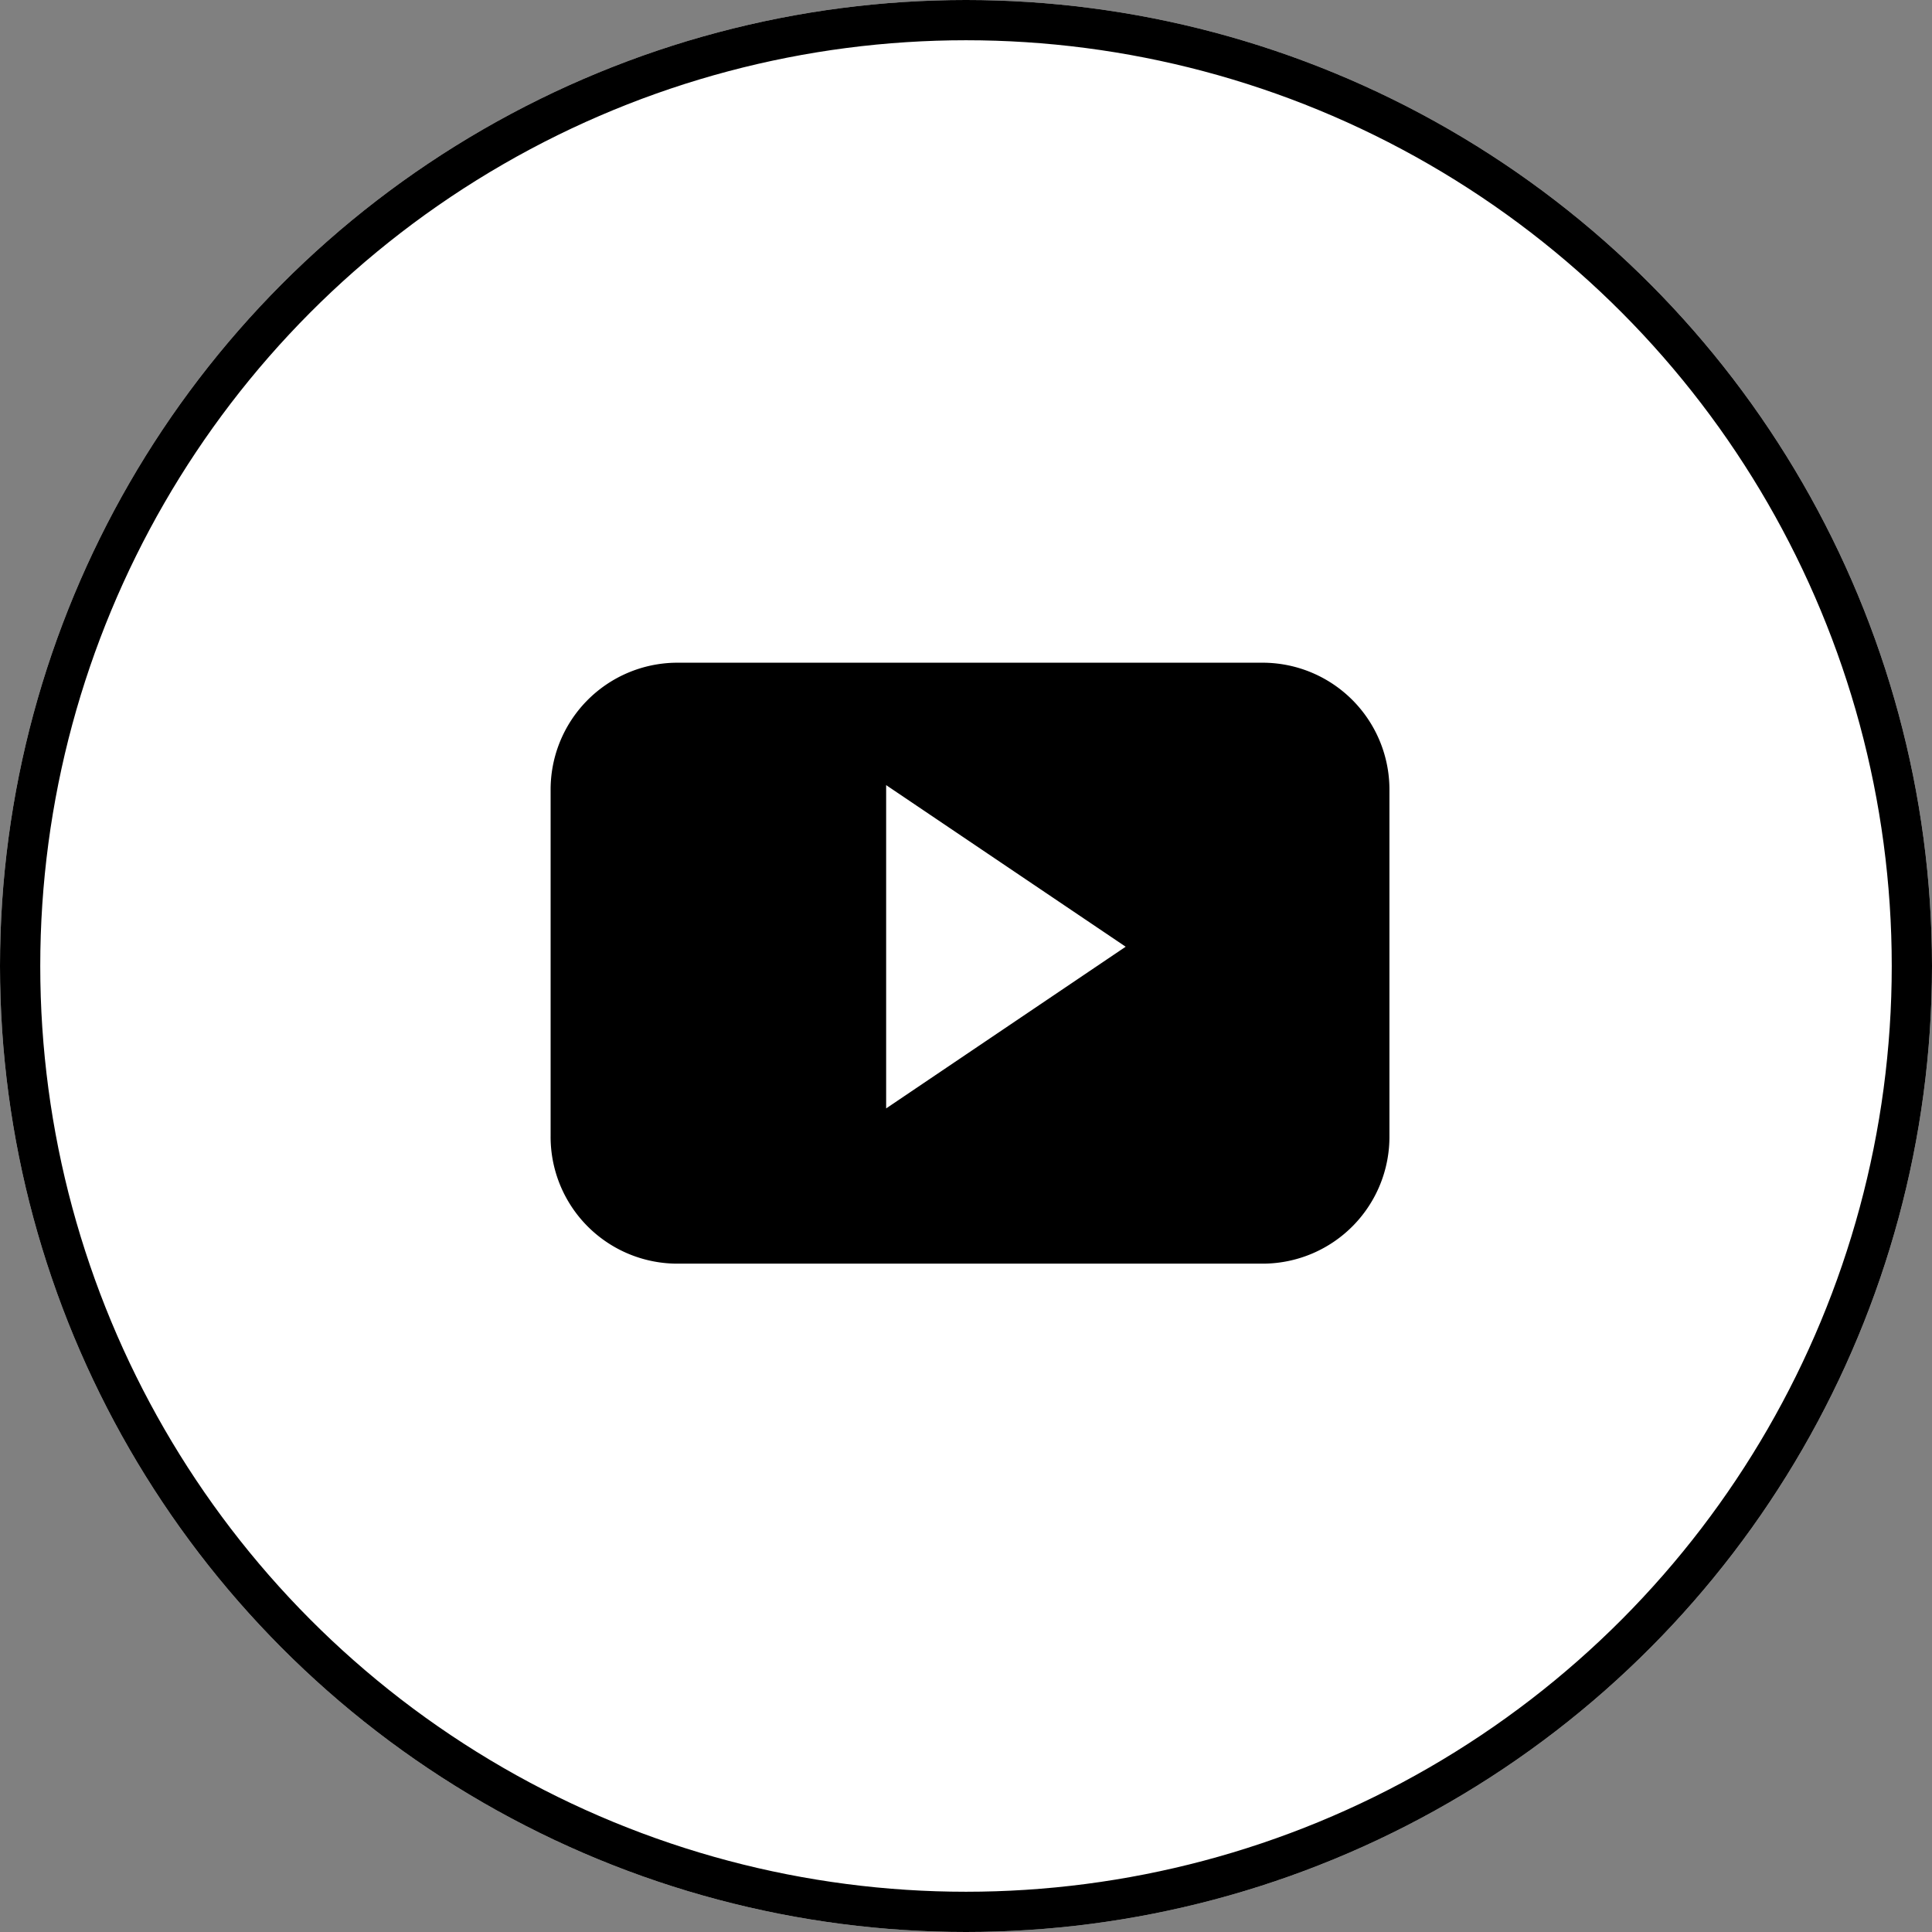 <svg xmlns="http://www.w3.org/2000/svg" width="48" height="48" viewBox="0 0 48 48">
  <rect x="0" y="0" width="48" height="48" fill="#808080" stroke="none"/>
  <g id="Group_329" data-name="Group 329" transform="translate(-715 -9084.531)">
    <g id="Ellipse_3" data-name="Ellipse 3" transform="translate(715 9084.531)" fill="#fff" stroke="#000" stroke-width="1">
      <circle cx="24" cy="24" r="24" stroke="none"/>
      <circle cx="24" cy="24" r="23.5" fill="none"/>
    </g>
    <g id="Group_36" data-name="Group 36" transform="translate(728.68 9100.996)">
      <g id="Group_37" data-name="Group 37">
        <path id="Path_71" data-name="Path 71" d="M17.726,0H3.114A3.152,3.152,0,0,0,0,3.189v8.552a3.151,3.151,0,0,0,3.114,3.189H17.726a3.152,3.152,0,0,0,3.114-3.189V3.189A3.153,3.153,0,0,0,17.726,0M8.336,11.073V3.041l5.951,4.015Z" fill-rule="evenodd"/>
      </g>
    </g>
  </g>
</svg>
